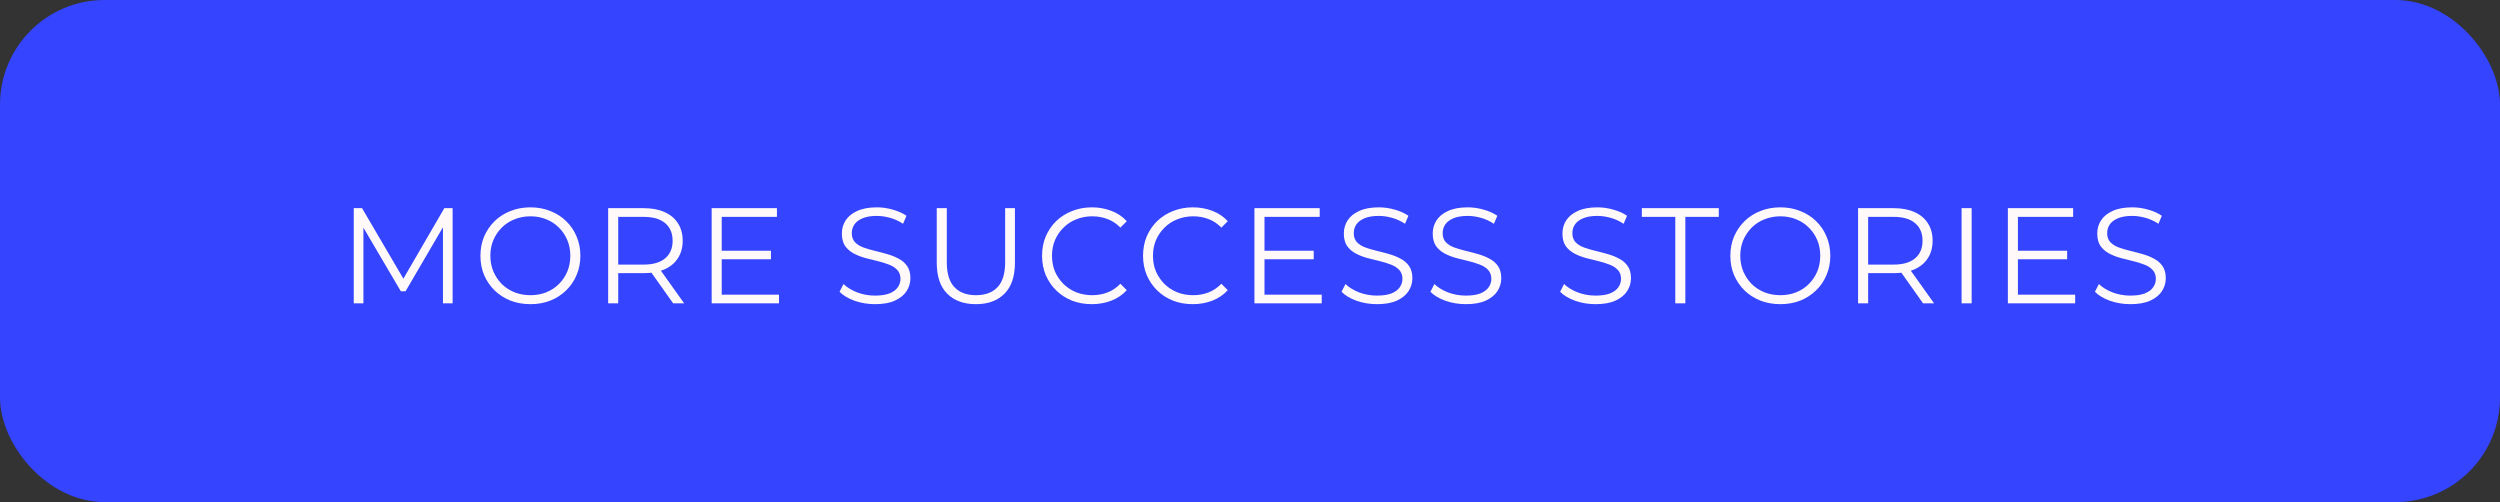 <svg width="239" height="48" viewBox="0 0 239 48" fill="none" xmlns="http://www.w3.org/2000/svg">
<rect x="0" y="0" width="239" height="48" fill="#333333" stroke="none"/>
<rect width="239" height="48" rx="10" fill="#3444FF"/>
<path d="M33.819 29V19.9H34.612L38.772 26.998H38.356L42.477 19.9H43.27V29H42.347V21.343H42.568L38.772 27.843H38.317L34.495 21.343H34.742V29H33.819ZM50.713 29.078C50.028 29.078 49.391 28.965 48.802 28.74C48.221 28.506 47.714 28.181 47.281 27.765C46.856 27.34 46.523 26.851 46.28 26.296C46.046 25.733 45.929 25.117 45.929 24.45C45.929 23.783 46.046 23.172 46.28 22.617C46.523 22.054 46.856 21.564 47.281 21.148C47.714 20.723 48.221 20.398 48.802 20.173C49.383 19.939 50.02 19.822 50.713 19.822C51.398 19.822 52.03 19.939 52.611 20.173C53.192 20.398 53.694 20.719 54.119 21.135C54.552 21.551 54.886 22.041 55.12 22.604C55.363 23.167 55.484 23.783 55.484 24.45C55.484 25.117 55.363 25.733 55.12 26.296C54.886 26.859 54.552 27.349 54.119 27.765C53.694 28.181 53.192 28.506 52.611 28.74C52.03 28.965 51.398 29.078 50.713 29.078ZM50.713 28.22C51.259 28.22 51.762 28.129 52.221 27.947C52.689 27.756 53.092 27.492 53.43 27.154C53.777 26.807 54.045 26.409 54.236 25.958C54.427 25.499 54.522 24.996 54.522 24.45C54.522 23.904 54.427 23.406 54.236 22.955C54.045 22.496 53.777 22.097 53.43 21.759C53.092 21.412 52.689 21.148 52.221 20.966C51.762 20.775 51.259 20.68 50.713 20.68C50.167 20.68 49.66 20.775 49.192 20.966C48.724 21.148 48.317 21.412 47.97 21.759C47.632 22.097 47.363 22.496 47.164 22.955C46.973 23.406 46.878 23.904 46.878 24.45C46.878 24.987 46.973 25.486 47.164 25.945C47.363 26.404 47.632 26.807 47.97 27.154C48.317 27.492 48.724 27.756 49.192 27.947C49.66 28.129 50.167 28.22 50.713 28.22ZM58.14 29V19.9H61.546C62.318 19.9 62.98 20.026 63.535 20.277C64.09 20.52 64.514 20.875 64.809 21.343C65.112 21.802 65.264 22.361 65.264 23.02C65.264 23.661 65.112 24.216 64.809 24.684C64.514 25.143 64.09 25.499 63.535 25.75C62.98 25.993 62.318 26.114 61.546 26.114H58.673L59.102 25.672V29H58.14ZM64.354 29L62.014 25.698H63.054L65.407 29H64.354ZM59.102 25.75L58.673 25.295H61.52C62.43 25.295 63.119 25.096 63.587 24.697C64.064 24.298 64.302 23.739 64.302 23.02C64.302 22.292 64.064 21.729 63.587 21.33C63.119 20.931 62.43 20.732 61.52 20.732H58.673L59.102 20.277V25.75ZM68.893 23.969H73.703V24.788H68.893V23.969ZM68.997 28.168H74.47V29H68.035V19.9H74.275V20.732H68.997V28.168ZM83.642 29.078C82.966 29.078 82.316 28.97 81.692 28.753C81.077 28.528 80.6 28.242 80.262 27.895L80.639 27.154C80.96 27.466 81.389 27.73 81.926 27.947C82.472 28.155 83.044 28.259 83.642 28.259C84.214 28.259 84.678 28.19 85.033 28.051C85.397 27.904 85.662 27.709 85.826 27.466C86 27.223 86.086 26.955 86.086 26.66C86.086 26.305 85.982 26.019 85.774 25.802C85.575 25.585 85.311 25.416 84.981 25.295C84.652 25.165 84.288 25.052 83.889 24.957C83.491 24.862 83.092 24.762 82.693 24.658C82.295 24.545 81.926 24.398 81.588 24.216C81.259 24.034 80.99 23.796 80.782 23.501C80.583 23.198 80.483 22.803 80.483 22.318C80.483 21.867 80.6 21.456 80.834 21.083C81.077 20.702 81.445 20.398 81.939 20.173C82.433 19.939 83.066 19.822 83.837 19.822C84.349 19.822 84.856 19.896 85.358 20.043C85.861 20.182 86.294 20.377 86.658 20.628L86.333 21.395C85.943 21.135 85.527 20.944 85.085 20.823C84.652 20.702 84.232 20.641 83.824 20.641C83.278 20.641 82.828 20.715 82.472 20.862C82.117 21.009 81.853 21.209 81.679 21.46C81.515 21.703 81.432 21.98 81.432 22.292C81.432 22.647 81.532 22.933 81.731 23.15C81.939 23.367 82.208 23.536 82.537 23.657C82.875 23.778 83.244 23.887 83.642 23.982C84.041 24.077 84.435 24.181 84.825 24.294C85.224 24.407 85.588 24.554 85.917 24.736C86.255 24.909 86.524 25.143 86.723 25.438C86.931 25.733 87.035 26.118 87.035 26.595C87.035 27.037 86.914 27.449 86.671 27.83C86.429 28.203 86.056 28.506 85.553 28.74C85.059 28.965 84.422 29.078 83.642 29.078ZM93.297 29.078C92.136 29.078 91.222 28.744 90.554 28.077C89.887 27.41 89.553 26.422 89.553 25.113V19.9H90.515V25.074C90.515 26.149 90.758 26.942 91.243 27.453C91.729 27.964 92.413 28.22 93.297 28.22C94.19 28.22 94.879 27.964 95.364 27.453C95.85 26.942 96.092 26.149 96.092 25.074V19.9H97.028V25.113C97.028 26.422 96.695 27.41 96.027 28.077C95.369 28.744 94.459 29.078 93.297 29.078ZM104.379 29.078C103.695 29.078 103.062 28.965 102.481 28.74C101.901 28.506 101.398 28.181 100.973 27.765C100.549 27.349 100.215 26.859 99.972 26.296C99.738 25.733 99.621 25.117 99.621 24.45C99.621 23.783 99.738 23.167 99.972 22.604C100.215 22.041 100.549 21.551 100.973 21.135C101.407 20.719 101.914 20.398 102.494 20.173C103.075 19.939 103.708 19.822 104.392 19.822C105.051 19.822 105.671 19.935 106.251 20.16C106.832 20.377 107.322 20.706 107.72 21.148L107.109 21.759C106.737 21.378 106.325 21.105 105.874 20.94C105.424 20.767 104.938 20.68 104.418 20.68C103.872 20.68 103.365 20.775 102.897 20.966C102.429 21.148 102.022 21.412 101.675 21.759C101.329 22.097 101.056 22.496 100.856 22.955C100.666 23.406 100.57 23.904 100.57 24.45C100.57 24.996 100.666 25.499 100.856 25.958C101.056 26.409 101.329 26.807 101.675 27.154C102.022 27.492 102.429 27.756 102.897 27.947C103.365 28.129 103.872 28.22 104.418 28.22C104.938 28.22 105.424 28.133 105.874 27.96C106.325 27.787 106.737 27.509 107.109 27.128L107.72 27.739C107.322 28.181 106.832 28.515 106.251 28.74C105.671 28.965 105.047 29.078 104.379 29.078ZM114.033 29.078C113.348 29.078 112.715 28.965 112.135 28.74C111.554 28.506 111.051 28.181 110.627 27.765C110.202 27.349 109.868 26.859 109.626 26.296C109.392 25.733 109.275 25.117 109.275 24.45C109.275 23.783 109.392 23.167 109.626 22.604C109.868 22.041 110.202 21.551 110.627 21.135C111.06 20.719 111.567 20.398 112.148 20.173C112.728 19.939 113.361 19.822 114.046 19.822C114.704 19.822 115.324 19.935 115.905 20.16C116.485 20.377 116.975 20.706 117.374 21.148L116.763 21.759C116.39 21.378 115.978 21.105 115.528 20.94C115.077 20.767 114.592 20.68 114.072 20.68C113.526 20.68 113.019 20.775 112.551 20.966C112.083 21.148 111.675 21.412 111.329 21.759C110.982 22.097 110.709 22.496 110.51 22.955C110.319 23.406 110.224 23.904 110.224 24.45C110.224 24.996 110.319 25.499 110.51 25.958C110.709 26.409 110.982 26.807 111.329 27.154C111.675 27.492 112.083 27.756 112.551 27.947C113.019 28.129 113.526 28.22 114.072 28.22C114.592 28.22 115.077 28.133 115.528 27.96C115.978 27.787 116.39 27.509 116.763 27.128L117.374 27.739C116.975 28.181 116.485 28.515 115.905 28.74C115.324 28.965 114.7 29.078 114.033 29.078ZM120.782 23.969H125.592V24.788H120.782V23.969ZM120.886 28.168H126.359V29H119.924V19.9H126.164V20.732H120.886V28.168ZM131.63 29.078C130.954 29.078 130.304 28.97 129.68 28.753C129.064 28.528 128.588 28.242 128.25 27.895L128.627 27.154C128.947 27.466 129.376 27.73 129.914 27.947C130.46 28.155 131.032 28.259 131.63 28.259C132.202 28.259 132.665 28.19 133.021 28.051C133.385 27.904 133.649 27.709 133.814 27.466C133.987 27.223 134.074 26.955 134.074 26.66C134.074 26.305 133.97 26.019 133.762 25.802C133.562 25.585 133.298 25.416 132.969 25.295C132.639 25.165 132.275 25.052 131.877 24.957C131.478 24.862 131.079 24.762 130.681 24.658C130.282 24.545 129.914 24.398 129.576 24.216C129.246 24.034 128.978 23.796 128.77 23.501C128.57 23.198 128.471 22.803 128.471 22.318C128.471 21.867 128.588 21.456 128.822 21.083C129.064 20.702 129.433 20.398 129.927 20.173C130.421 19.939 131.053 19.822 131.825 19.822C132.336 19.822 132.843 19.896 133.346 20.043C133.848 20.182 134.282 20.377 134.646 20.628L134.321 21.395C133.931 21.135 133.515 20.944 133.073 20.823C132.639 20.702 132.219 20.641 131.812 20.641C131.266 20.641 130.815 20.715 130.46 20.862C130.104 21.009 129.84 21.209 129.667 21.46C129.502 21.703 129.42 21.98 129.42 22.292C129.42 22.647 129.519 22.933 129.719 23.15C129.927 23.367 130.195 23.536 130.525 23.657C130.863 23.778 131.231 23.887 131.63 23.982C132.028 24.077 132.423 24.181 132.813 24.294C133.211 24.407 133.575 24.554 133.905 24.736C134.243 24.909 134.511 25.143 134.711 25.438C134.919 25.733 135.023 26.118 135.023 26.595C135.023 27.037 134.901 27.449 134.659 27.83C134.416 28.203 134.043 28.506 133.541 28.74C133.047 28.965 132.41 29.078 131.63 29.078ZM140.128 29.078C139.452 29.078 138.802 28.97 138.178 28.753C137.562 28.528 137.086 28.242 136.748 27.895L137.125 27.154C137.445 27.466 137.874 27.73 138.412 27.947C138.958 28.155 139.53 28.259 140.128 28.259C140.7 28.259 141.163 28.19 141.519 28.051C141.883 27.904 142.147 27.709 142.312 27.466C142.485 27.223 142.572 26.955 142.572 26.66C142.572 26.305 142.468 26.019 142.26 25.802C142.06 25.585 141.796 25.416 141.467 25.295C141.137 25.165 140.773 25.052 140.375 24.957C139.976 24.862 139.577 24.762 139.179 24.658C138.78 24.545 138.412 24.398 138.074 24.216C137.744 24.034 137.476 23.796 137.268 23.501C137.068 23.198 136.969 22.803 136.969 22.318C136.969 21.867 137.086 21.456 137.32 21.083C137.562 20.702 137.931 20.398 138.425 20.173C138.919 19.939 139.551 19.822 140.323 19.822C140.834 19.822 141.341 19.896 141.844 20.043C142.346 20.182 142.78 20.377 143.144 20.628L142.819 21.395C142.429 21.135 142.013 20.944 141.571 20.823C141.137 20.702 140.717 20.641 140.31 20.641C139.764 20.641 139.313 20.715 138.958 20.862C138.602 21.009 138.338 21.209 138.165 21.46C138 21.703 137.918 21.98 137.918 22.292C137.918 22.647 138.017 22.933 138.217 23.15C138.425 23.367 138.693 23.536 139.023 23.657C139.361 23.778 139.729 23.887 140.128 23.982C140.526 24.077 140.921 24.181 141.311 24.294C141.709 24.407 142.073 24.554 142.403 24.736C142.741 24.909 143.009 25.143 143.209 25.438C143.417 25.733 143.521 26.118 143.521 26.595C143.521 27.037 143.399 27.449 143.157 27.83C142.914 28.203 142.541 28.506 142.039 28.74C141.545 28.965 140.908 29.078 140.128 29.078ZM152.528 29.078C151.852 29.078 151.202 28.97 150.578 28.753C149.963 28.528 149.486 28.242 149.148 27.895L149.525 27.154C149.846 27.466 150.275 27.73 150.812 27.947C151.358 28.155 151.93 28.259 152.528 28.259C153.1 28.259 153.564 28.19 153.919 28.051C154.283 27.904 154.547 27.709 154.712 27.466C154.885 27.223 154.972 26.955 154.972 26.66C154.972 26.305 154.868 26.019 154.66 25.802C154.461 25.585 154.196 25.416 153.867 25.295C153.538 25.165 153.174 25.052 152.775 24.957C152.376 24.862 151.978 24.762 151.579 24.658C151.18 24.545 150.812 24.398 150.474 24.216C150.145 24.034 149.876 23.796 149.668 23.501C149.469 23.198 149.369 22.803 149.369 22.318C149.369 21.867 149.486 21.456 149.72 21.083C149.963 20.702 150.331 20.398 150.825 20.173C151.319 19.939 151.952 19.822 152.723 19.822C153.234 19.822 153.741 19.896 154.244 20.043C154.747 20.182 155.18 20.377 155.544 20.628L155.219 21.395C154.829 21.135 154.413 20.944 153.971 20.823C153.538 20.702 153.117 20.641 152.71 20.641C152.164 20.641 151.713 20.715 151.358 20.862C151.003 21.009 150.738 21.209 150.565 21.46C150.4 21.703 150.318 21.98 150.318 22.292C150.318 22.647 150.418 22.933 150.617 23.15C150.825 23.367 151.094 23.536 151.423 23.657C151.761 23.778 152.129 23.887 152.528 23.982C152.927 24.077 153.321 24.181 153.711 24.294C154.11 24.407 154.474 24.554 154.803 24.736C155.141 24.909 155.41 25.143 155.609 25.438C155.817 25.733 155.921 26.118 155.921 26.595C155.921 27.037 155.8 27.449 155.557 27.83C155.314 28.203 154.942 28.506 154.439 28.74C153.945 28.965 153.308 29.078 152.528 29.078ZM160.158 29V20.732H156.96V19.9H164.318V20.732H161.12V29H160.158ZM170.206 29.078C169.521 29.078 168.884 28.965 168.295 28.74C167.714 28.506 167.207 28.181 166.774 27.765C166.349 27.34 166.016 26.851 165.773 26.296C165.539 25.733 165.422 25.117 165.422 24.45C165.422 23.783 165.539 23.172 165.773 22.617C166.016 22.054 166.349 21.564 166.774 21.148C167.207 20.723 167.714 20.398 168.295 20.173C168.876 19.939 169.513 19.822 170.206 19.822C170.891 19.822 171.523 19.939 172.104 20.173C172.685 20.398 173.187 20.719 173.612 21.135C174.045 21.551 174.379 22.041 174.613 22.604C174.856 23.167 174.977 23.783 174.977 24.45C174.977 25.117 174.856 25.733 174.613 26.296C174.379 26.859 174.045 27.349 173.612 27.765C173.187 28.181 172.685 28.506 172.104 28.74C171.523 28.965 170.891 29.078 170.206 29.078ZM170.206 28.22C170.752 28.22 171.255 28.129 171.714 27.947C172.182 27.756 172.585 27.492 172.923 27.154C173.27 26.807 173.538 26.409 173.729 25.958C173.92 25.499 174.015 24.996 174.015 24.45C174.015 23.904 173.92 23.406 173.729 22.955C173.538 22.496 173.27 22.097 172.923 21.759C172.585 21.412 172.182 21.148 171.714 20.966C171.255 20.775 170.752 20.68 170.206 20.68C169.66 20.68 169.153 20.775 168.685 20.966C168.217 21.148 167.81 21.412 167.463 21.759C167.125 22.097 166.856 22.496 166.657 22.955C166.466 23.406 166.371 23.904 166.371 24.45C166.371 24.987 166.466 25.486 166.657 25.945C166.856 26.404 167.125 26.807 167.463 27.154C167.81 27.492 168.217 27.756 168.685 27.947C169.153 28.129 169.66 28.22 170.206 28.22ZM177.633 29V19.9H181.039C181.811 19.9 182.474 20.026 183.028 20.277C183.583 20.52 184.008 20.875 184.302 21.343C184.606 21.802 184.757 22.361 184.757 23.02C184.757 23.661 184.606 24.216 184.302 24.684C184.008 25.143 183.583 25.499 183.028 25.75C182.474 25.993 181.811 26.114 181.039 26.114H178.166L178.595 25.672V29H177.633ZM183.847 29L181.507 25.698H182.547L184.9 29H183.847ZM178.595 25.75L178.166 25.295H181.013C181.923 25.295 182.612 25.096 183.08 24.697C183.557 24.298 183.795 23.739 183.795 23.02C183.795 22.292 183.557 21.729 183.08 21.33C182.612 20.931 181.923 20.732 181.013 20.732H178.166L178.595 20.277V25.75ZM187.528 29V19.9H188.49V29H187.528ZM192.809 23.969H197.619V24.788H192.809V23.969ZM192.913 28.168H198.386V29H191.951V19.9H198.191V20.732H192.913V28.168ZM203.656 29.078C202.98 29.078 202.33 28.97 201.706 28.753C201.091 28.528 200.614 28.242 200.276 27.895L200.653 27.154C200.974 27.466 201.403 27.73 201.94 27.947C202.486 28.155 203.058 28.259 203.656 28.259C204.228 28.259 204.692 28.19 205.047 28.051C205.411 27.904 205.675 27.709 205.84 27.466C206.013 27.223 206.1 26.955 206.1 26.66C206.1 26.305 205.996 26.019 205.788 25.802C205.589 25.585 205.324 25.416 204.995 25.295C204.666 25.165 204.302 25.052 203.903 24.957C203.504 24.862 203.106 24.762 202.707 24.658C202.308 24.545 201.94 24.398 201.602 24.216C201.273 24.034 201.004 23.796 200.796 23.501C200.597 23.198 200.497 22.803 200.497 22.318C200.497 21.867 200.614 21.456 200.848 21.083C201.091 20.702 201.459 20.398 201.953 20.173C202.447 19.939 203.08 19.822 203.851 19.822C204.362 19.822 204.869 19.896 205.372 20.043C205.875 20.182 206.308 20.377 206.672 20.628L206.347 21.395C205.957 21.135 205.541 20.944 205.099 20.823C204.666 20.702 204.245 20.641 203.838 20.641C203.292 20.641 202.841 20.715 202.486 20.862C202.131 21.009 201.866 21.209 201.693 21.46C201.528 21.703 201.446 21.98 201.446 22.292C201.446 22.647 201.546 22.933 201.745 23.15C201.953 23.367 202.222 23.536 202.551 23.657C202.889 23.778 203.257 23.887 203.656 23.982C204.055 24.077 204.449 24.181 204.839 24.294C205.238 24.407 205.602 24.554 205.931 24.736C206.269 24.909 206.538 25.143 206.737 25.438C206.945 25.733 207.049 26.118 207.049 26.595C207.049 27.037 206.928 27.449 206.685 27.83C206.442 28.203 206.07 28.506 205.567 28.74C205.073 28.965 204.436 29.078 203.656 29.078Z" fill="#FFF9F9"/>
</svg>
